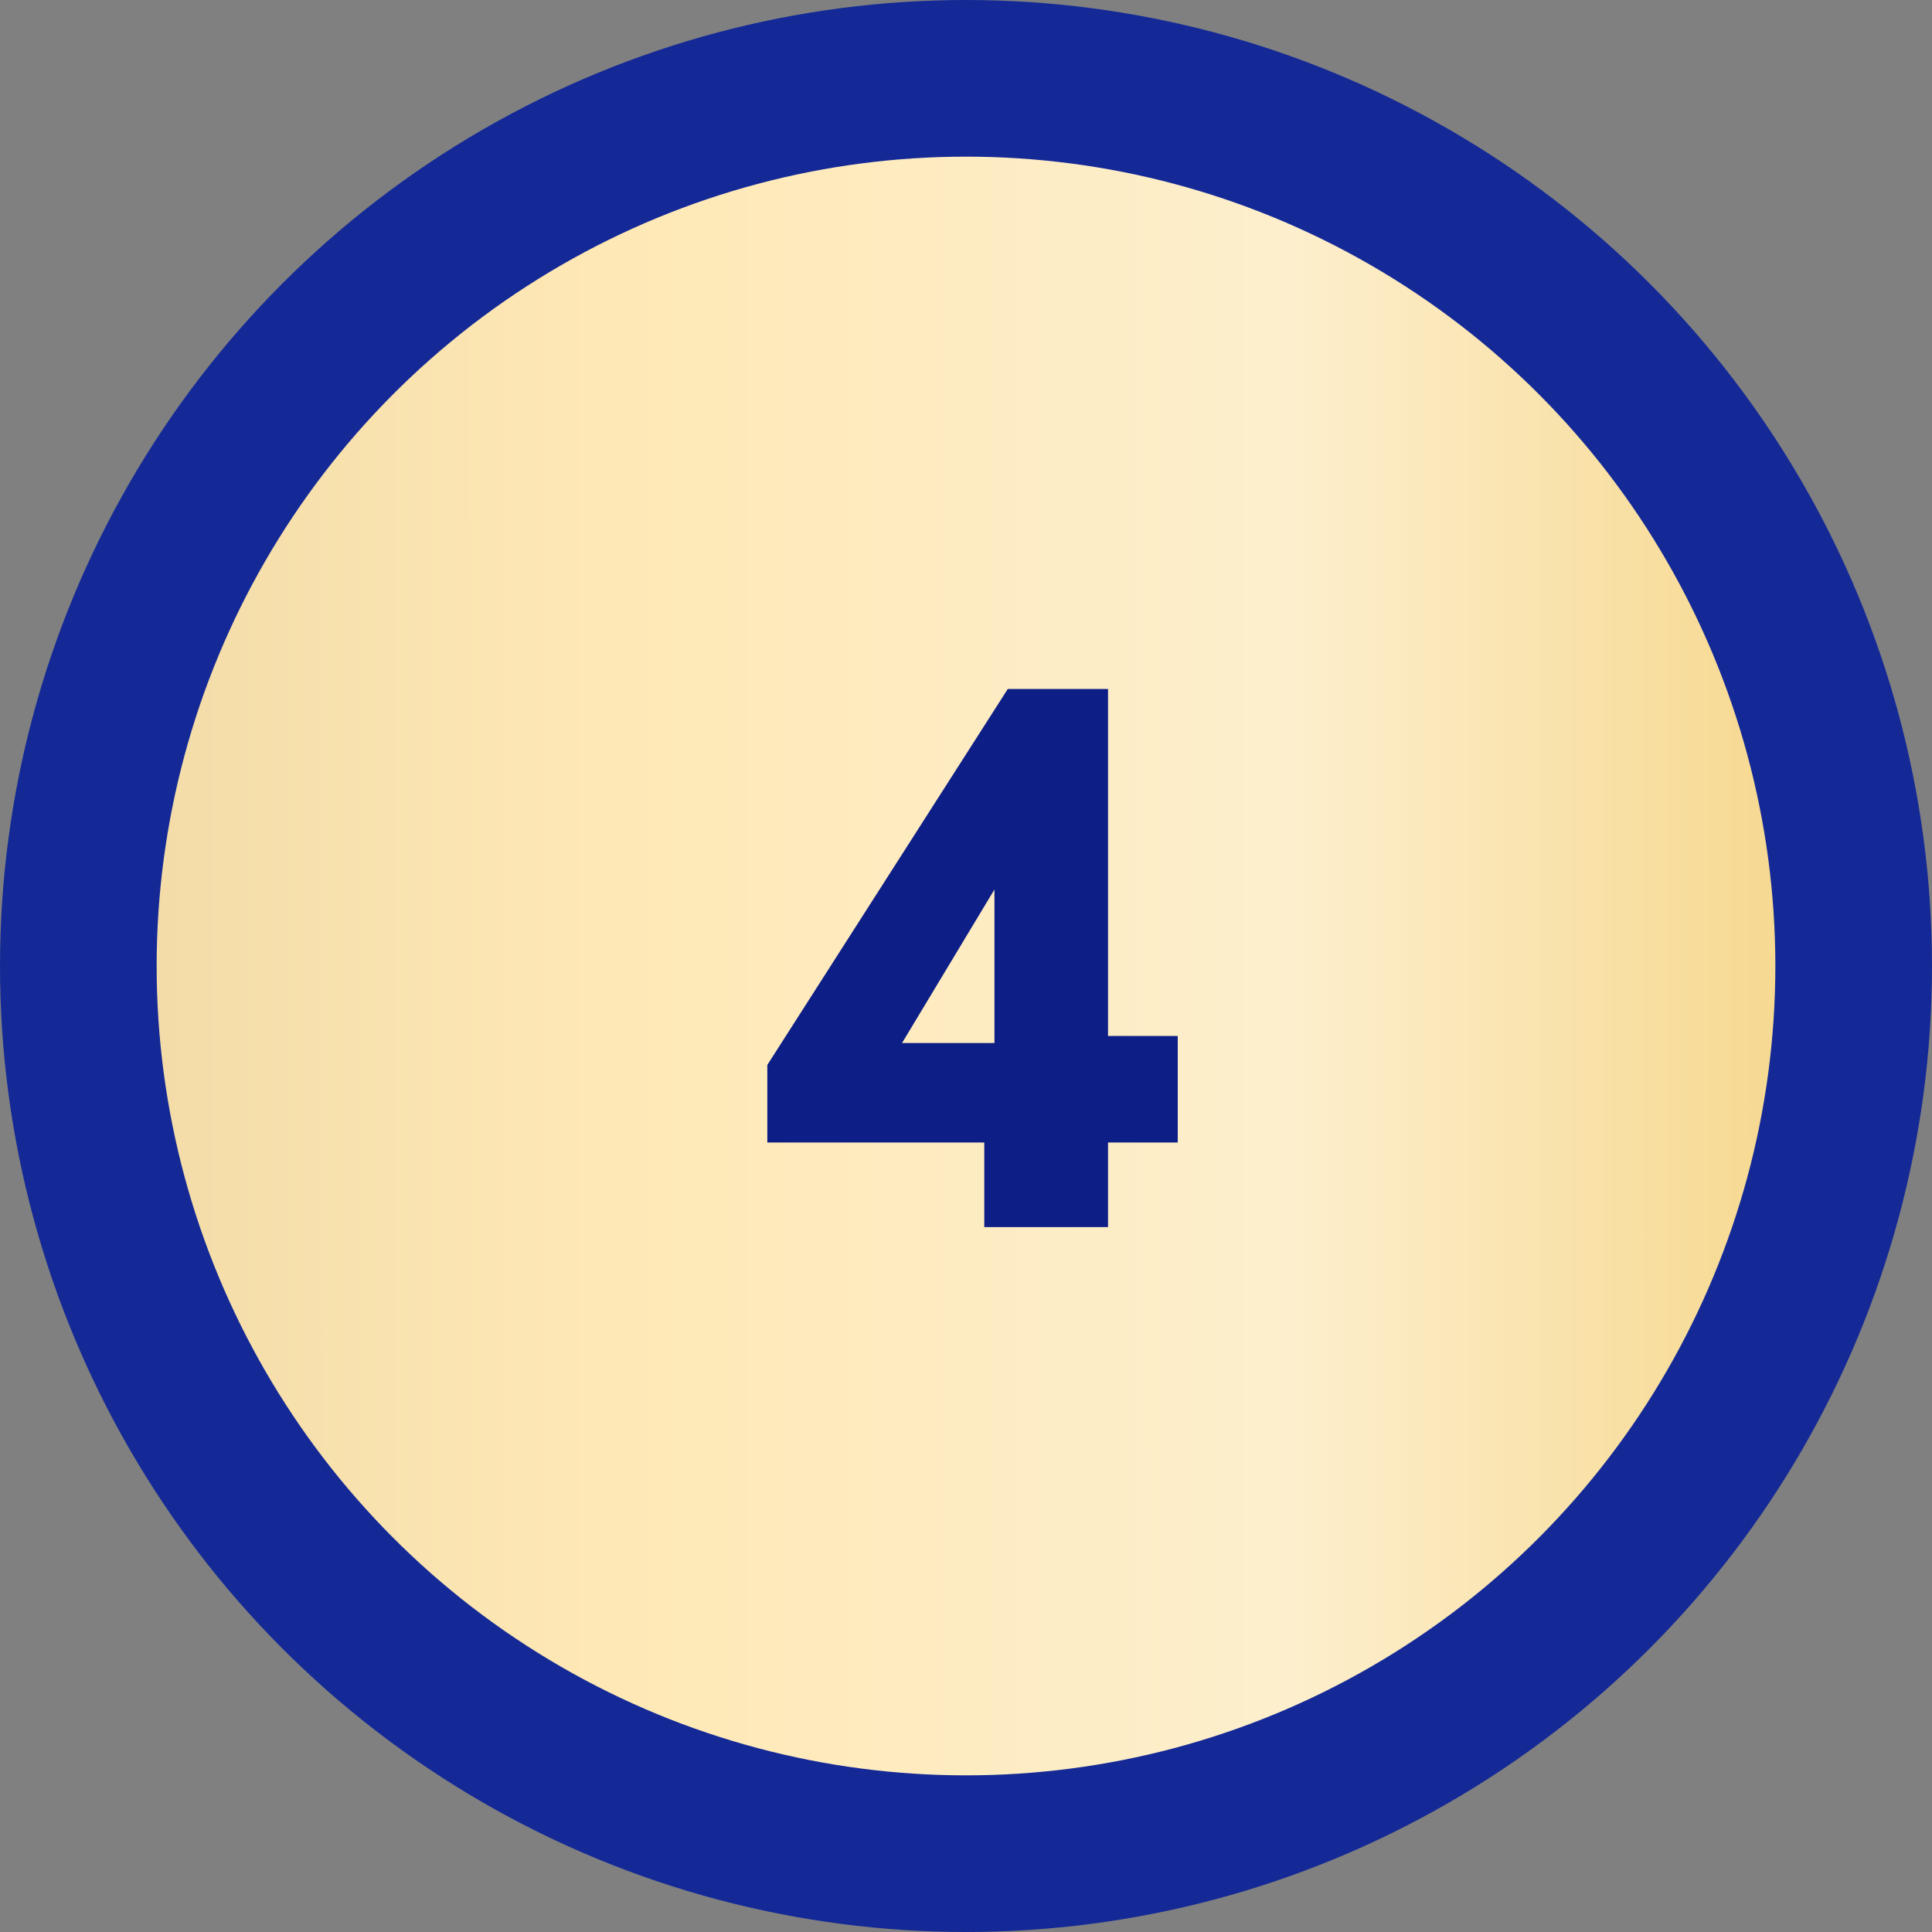 <svg width="74" height="74" viewBox="0 0 74 74" fill="none" xmlns="http://www.w3.org/2000/svg">
<rect x="0" y="0" width="74" height="74" fill="#808080" stroke="none"/>
<circle cx="37" cy="37" r="37" fill="#142996"/>
<circle cx="37" cy="37" r="31" fill="url(#paint0_linear_3218_17892)"/>
<path d="M37.7 47H42.44V43.76H45.11V39.68H42.44V26.39H38.6L29.39 40.79V43.76H37.7V47ZM34.55 39.95L38.09 34.07V39.95H34.55Z" fill="#0D1E86"/>
<defs>
<linearGradient id="paint0_linear_3218_17892" x1="6.023" y1="55.495" x2="68.347" y2="55.484" gradientUnits="userSpaceOnUse">
<stop stop-color="#F3DCA8"/>
<stop offset="0.271" stop-color="#FEE8B5"/>
<stop offset="0.698" stop-color="#FDEFCD"/>
<stop offset="1" stop-color="#F6D890"/>
</linearGradient>
</defs>
</svg>
